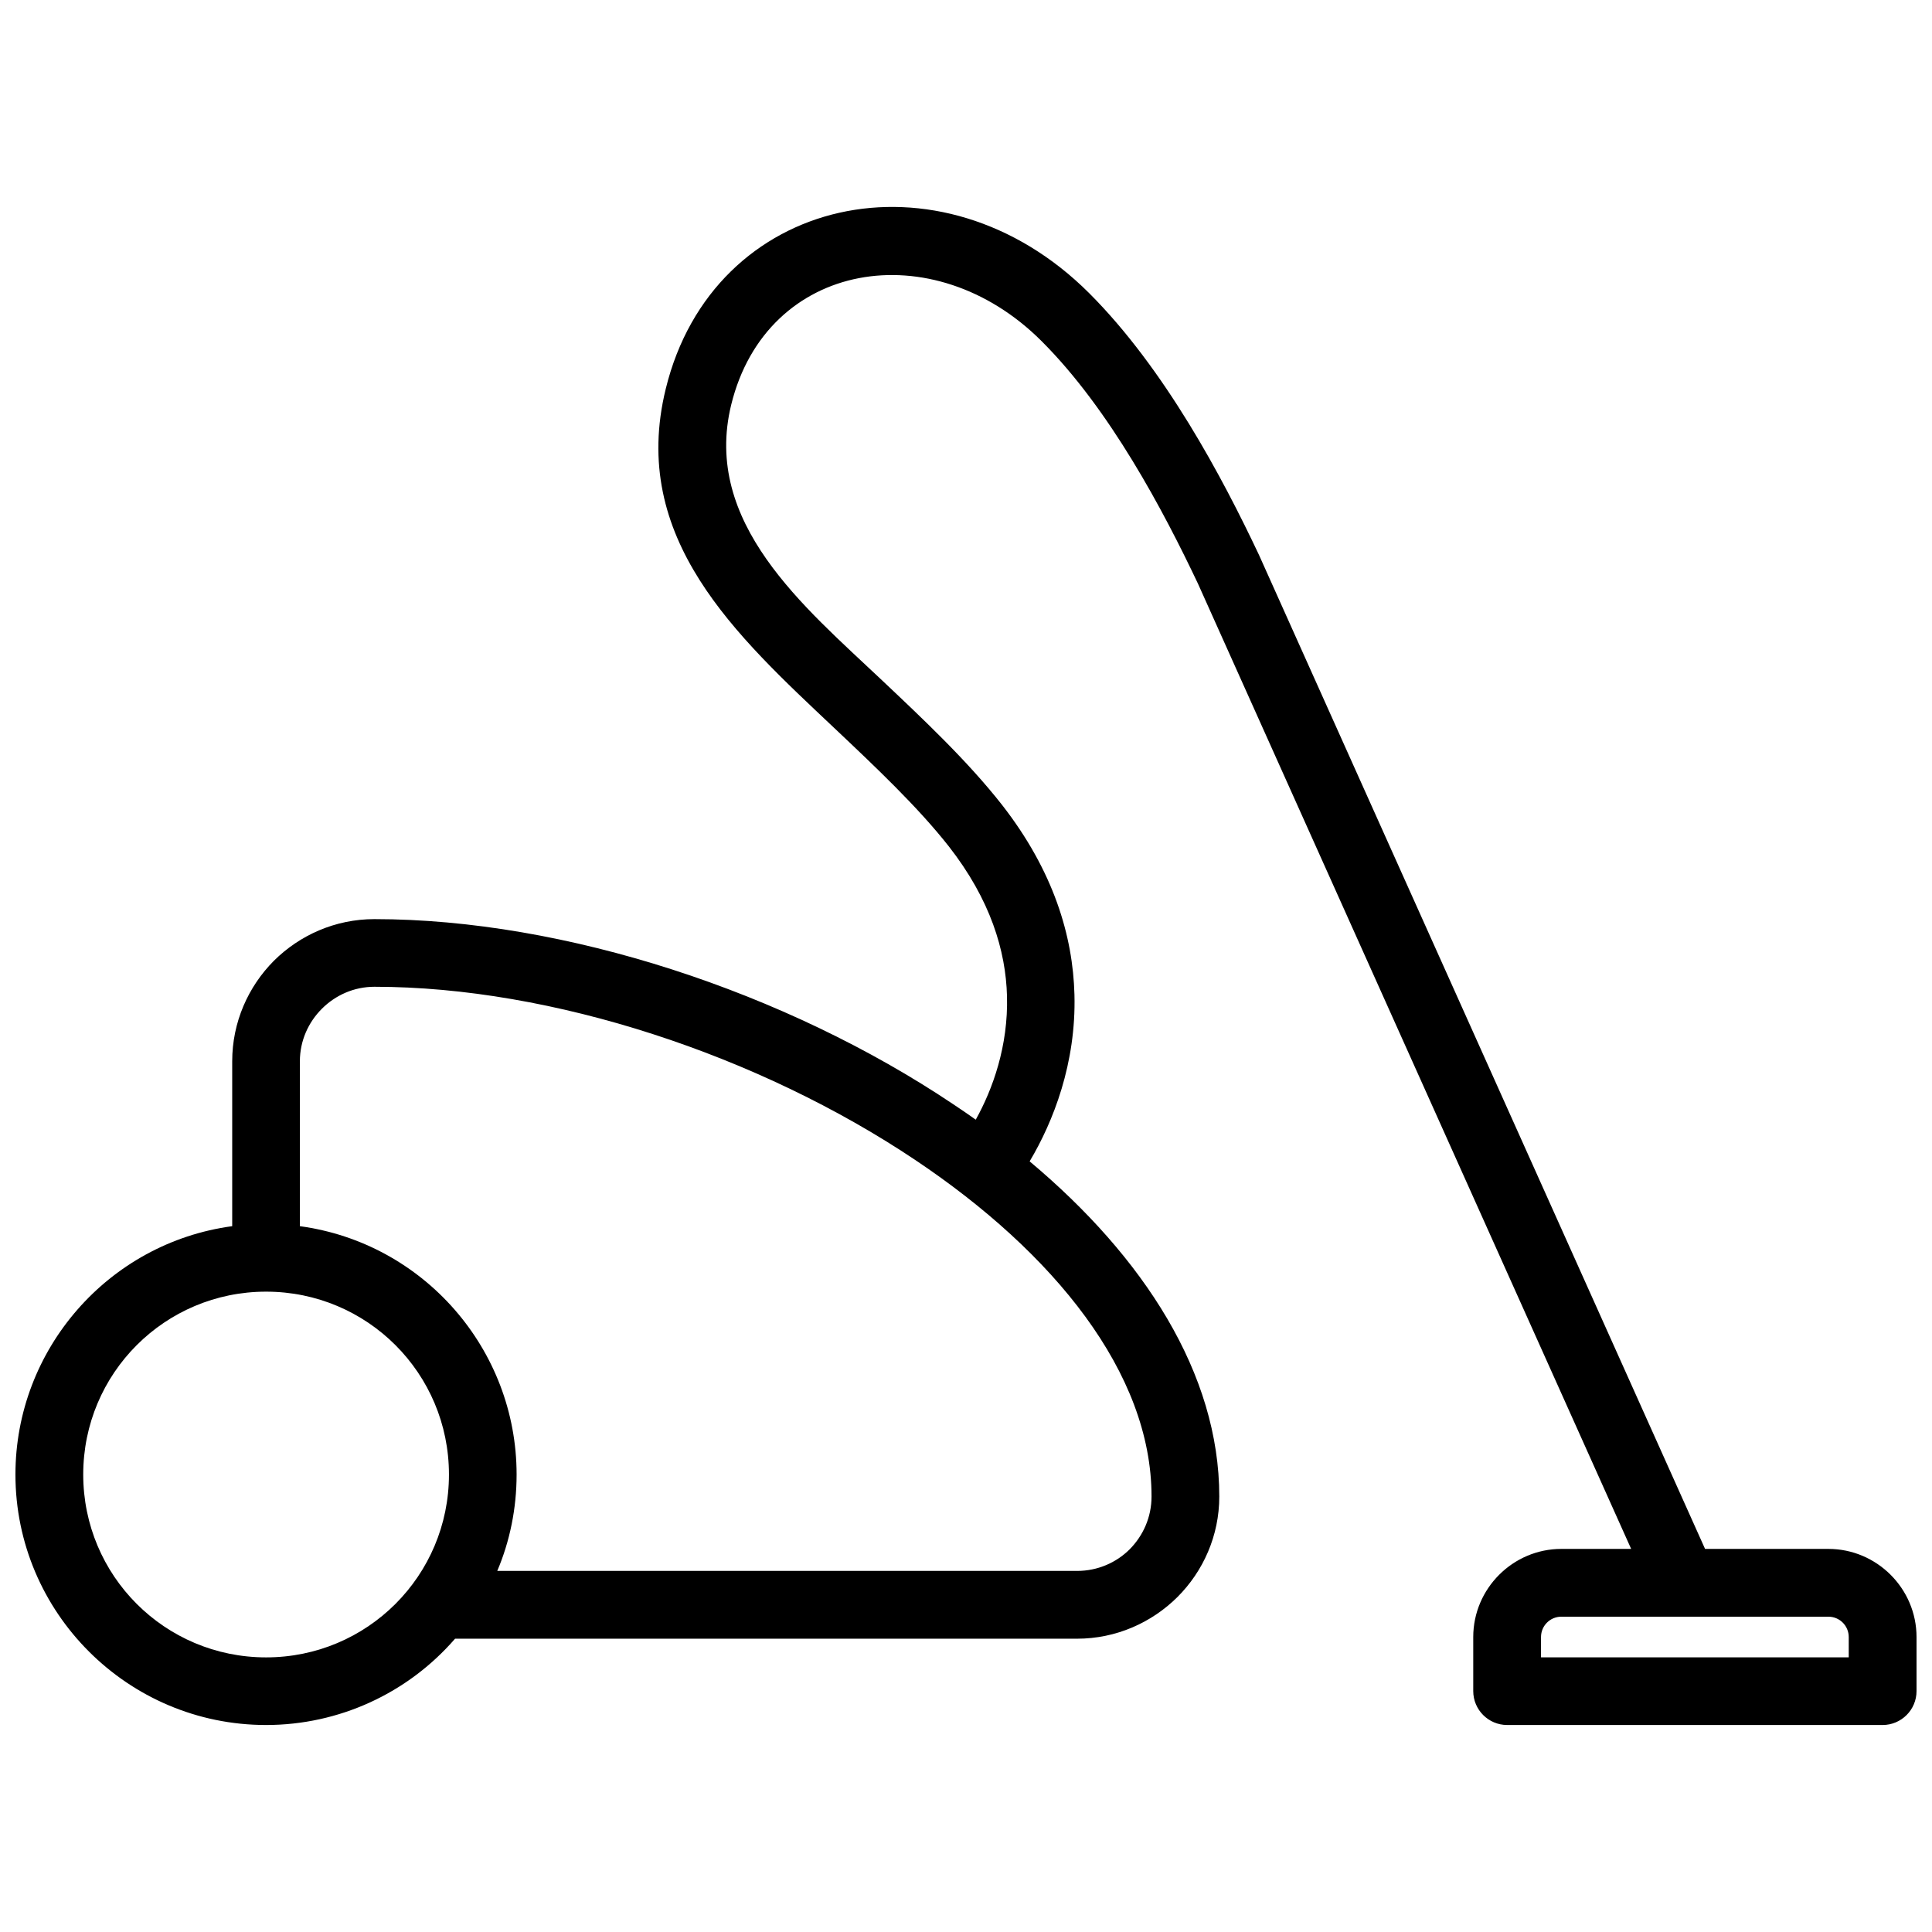 <?xml version="1.0" encoding="UTF-8"?>
<!-- Uploaded to: SVG Repo, www.svgrepo.com, Generator: SVG Repo Mixer Tools -->
<svg width="800px" height="800px" version="1.1" viewBox="144 144 512 512" xmlns="http://www.w3.org/2000/svg">
 <defs>
  <clipPath id="a">
   <path d="m148.09 198h503.81v404h-503.81z"/>
  </clipPath>
 </defs>
 <g clip-path="url(#a)">
  <path d="m223.46 468.95c32.773 4.426 57.445 32.602 57.445 65.812 0 9.027-1.797 17.703-5.125 25.547h153.67c5.434 0 10.383-2.191 13.934-5.738 3.594-3.637 5.785-8.543 5.785-13.977 0-32.773-25.895-64.586-62.527-89.125-41.496-27.824-96.309-45.965-143.41-45.965-5.434 0-10.34 2.234-13.934 5.828s-5.828 8.5-5.828 13.934v43.688zm328.93 114.27h81.543v-5.391c0-2.981-2.41-5.391-5.391-5.391h-70.766c-2.981 0-5.391 2.41-5.391 5.391v5.391zm90.527 17.922h-99.508c-4.953 0-8.984-4.031-8.984-8.984v-14.328c0-12.84 10.516-23.355 23.355-23.355h18.492l-114.8-255.8c-9.113-19.234-23.312-46.184-41.449-64.281-28.742-28.742-72.867-21.383-82.246 16.871-7.668 31.328 19.453 53.633 39.523 72.605 11.48 10.824 23.137 21.82 32.25 33.434 13.672 17.527 18.797 34.789 19.191 50.301 0.48 18.141-5.609 33.652-11.875 44.168 30.277 25.371 50.258 56.262 50.258 88.816 0 10.383-4.25 19.805-11.086 26.641-6.836 6.793-16.258 11.043-26.598 11.043h-164.84c-12.574 14.504-30.805 22.871-50.082 22.871-36.633 0-66.426-29.797-66.426-66.383 0-33.215 24.668-61.387 57.445-65.812v-43.688c0-10.383 4.25-19.805 11.043-26.641 6.836-6.793 16.258-11.043 26.641-11.043 50.477 0 109.06 19.324 153.36 49.031 2.059 1.359 4.031 2.715 6.004 4.117 4.512-8.105 8.633-19.543 8.281-32.73-0.309-12.008-4.383-25.59-15.422-39.699-8.195-10.43-19.367-20.988-30.41-31.418-25.895-24.449-54.332-50.172-44.605-89.824 12.531-51.355 72.867-64.676 112.21-25.371 20.066 20.066 35.316 48.855 45 69.363l118.22 263.43h32.688c12.84 0 23.355 10.516 23.355 23.355v14.328c0 4.953-4.031 8.984-8.984 8.984zm-428.4-114.84c-26.816 0-48.461 21.645-48.461 48.461 0 26.816 21.645 48.461 48.461 48.461 26.816 0 48.461-21.645 48.461-48.461 0-26.816-21.645-48.461-48.461-48.461z"/>
 </g>
</svg>